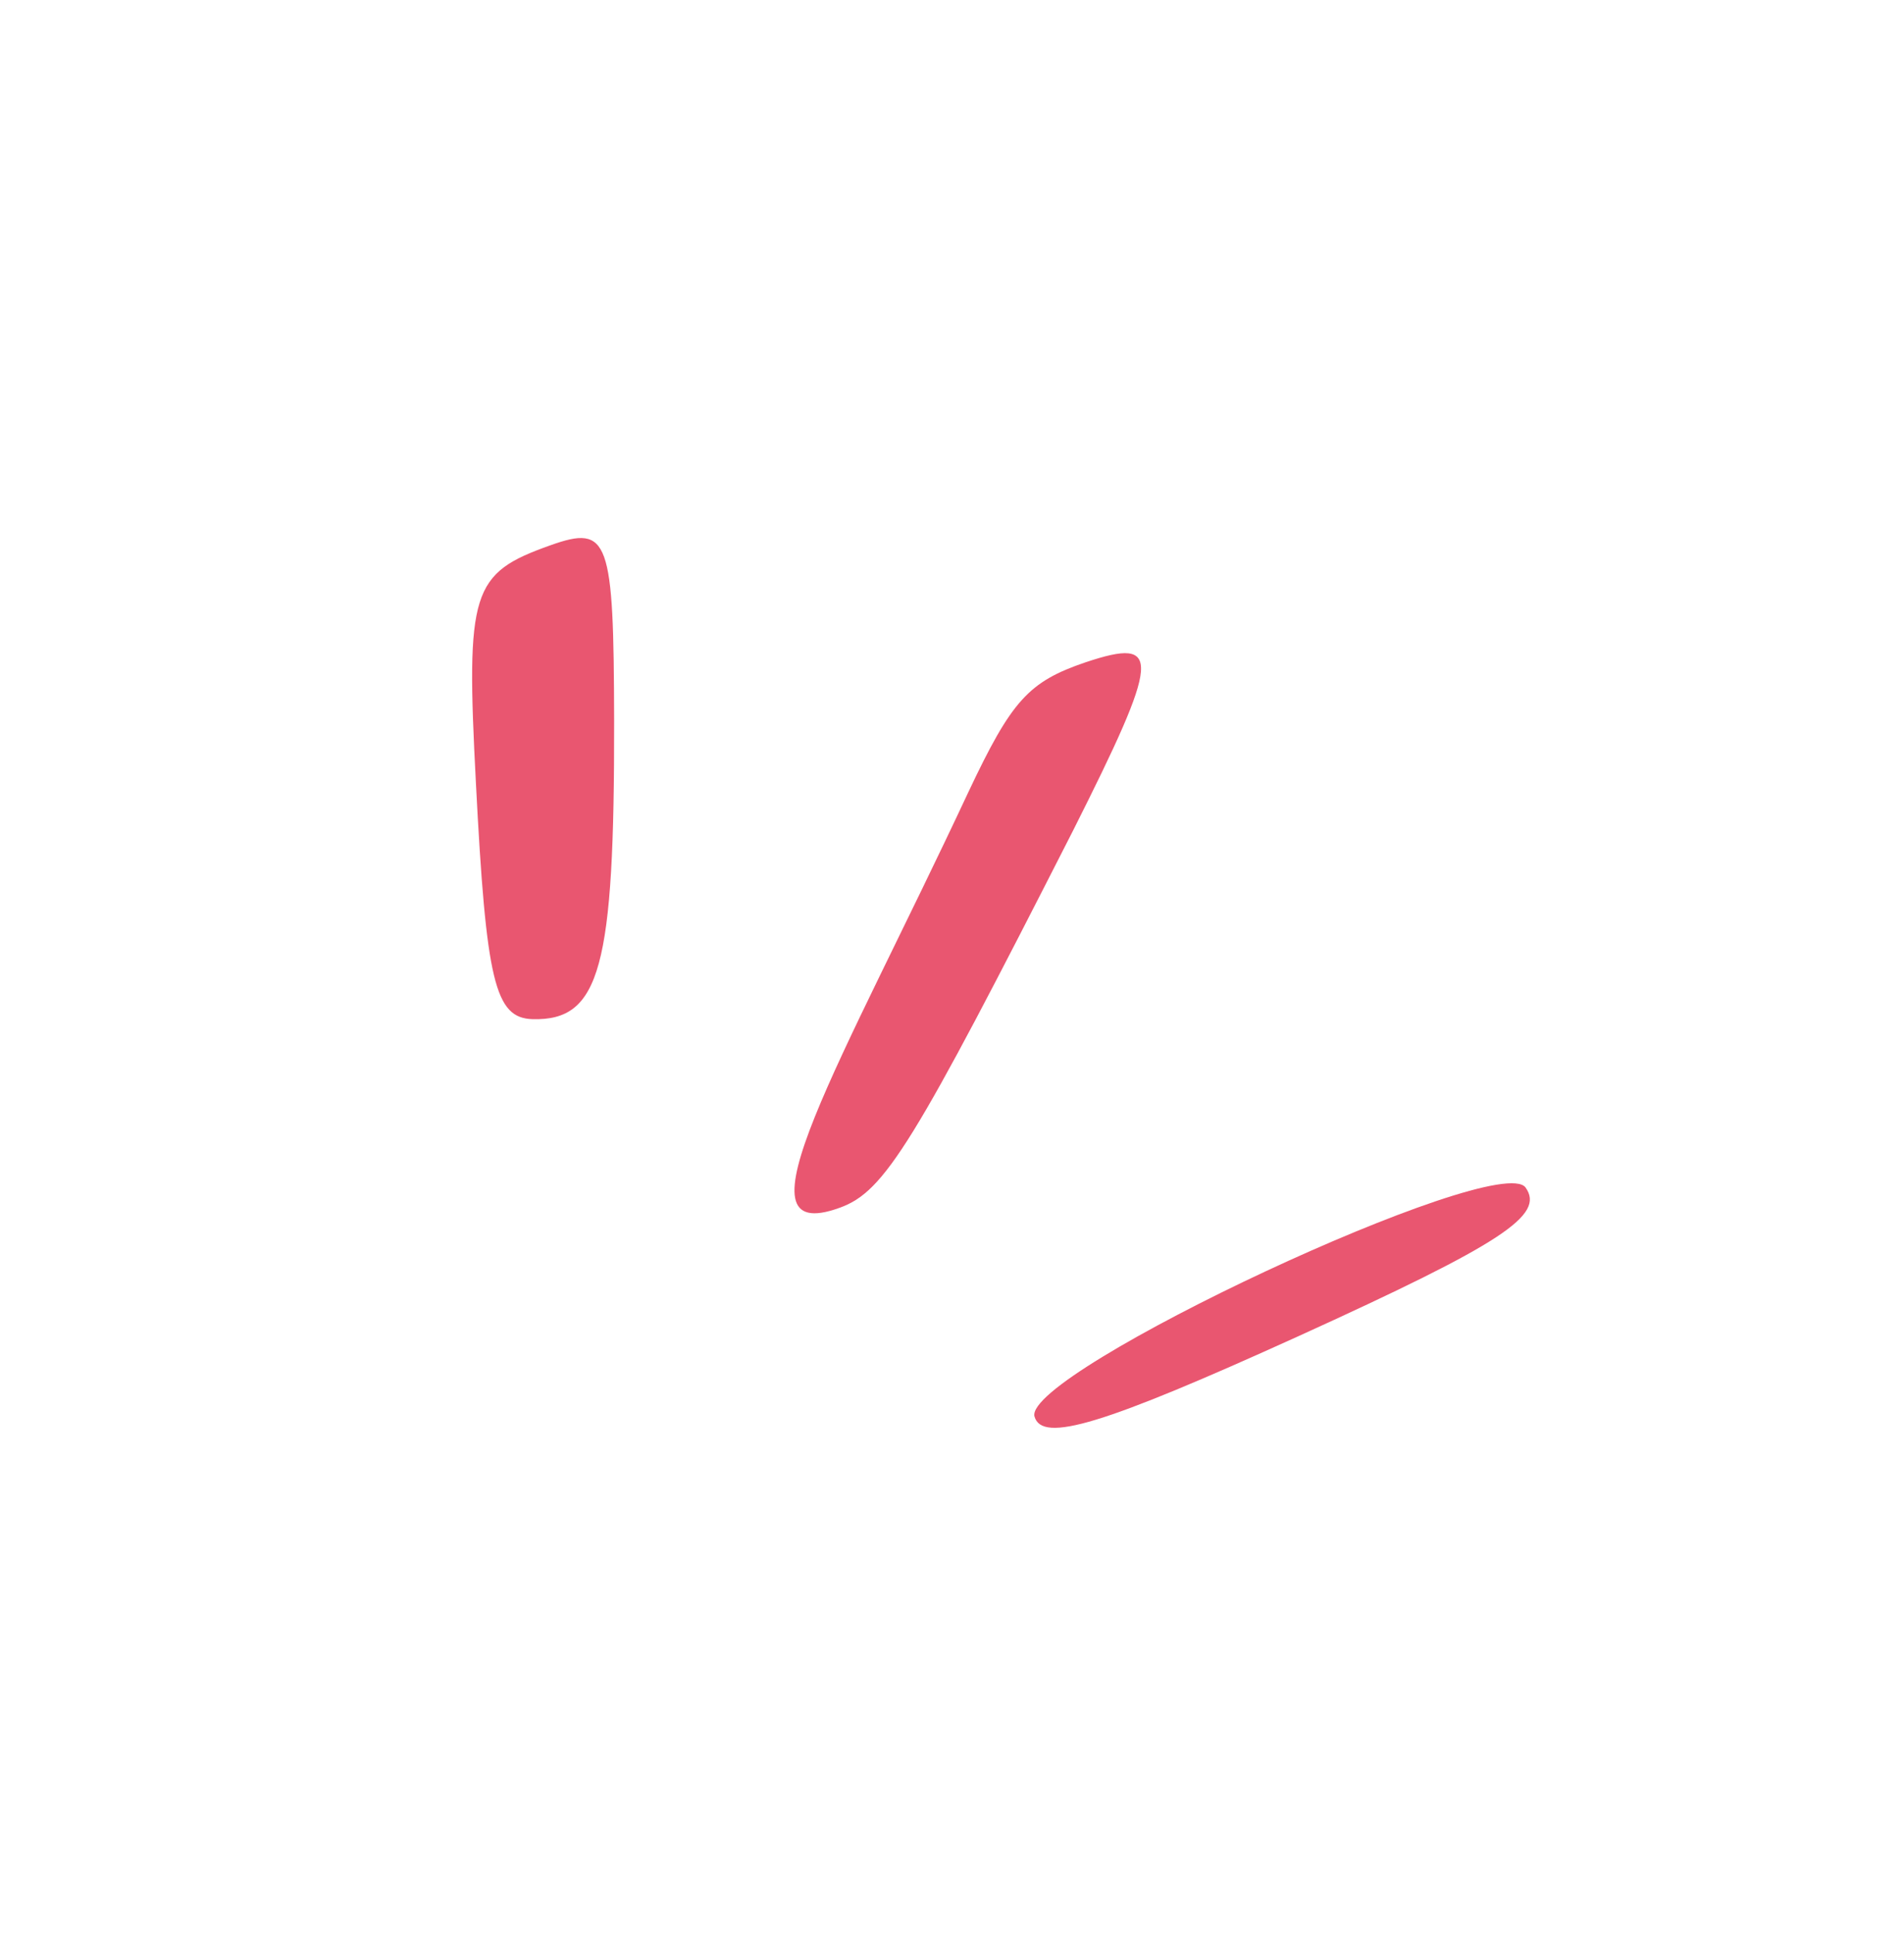 <svg width="68" height="69" viewBox="0 0 68 69" fill="none" xmlns="http://www.w3.org/2000/svg">
<g clip-path="url(#clip0_2897_112372)">
<path d="M36.945 50.564C37.213 51.532 39.417 50.855 46.35 47.711C53.685 44.377 55.182 43.375 54.484 42.393C53.508 41.054 36.552 48.987 36.945 50.564Z" fill="#E95670"/>
<path d="M19.661 19.465C16.829 20.47 16.637 21.085 16.997 27.958C17.361 35.057 17.68 36.341 19.016 36.383C21.439 36.449 21.945 34.538 21.933 25.735C21.92 19.24 21.751 18.722 19.661 19.465Z" fill="#E95670"/>
<path d="M38.774 23.642C36.728 24.338 36.13 25.006 34.587 28.272C30.045 37.978 26.031 44.552 29.986 43.117C31.605 42.542 32.635 40.825 38.325 29.648C41.441 23.454 41.518 22.728 38.774 23.642Z" fill="#E95670"/>
</g>
<defs>
<clipPath id="clip0_2897_112372">
<rect width="48" height="48" fill="white" transform="translate(0 34.76) rotate(-46.112)"/>
</clipPath>
</defs>
</svg>

